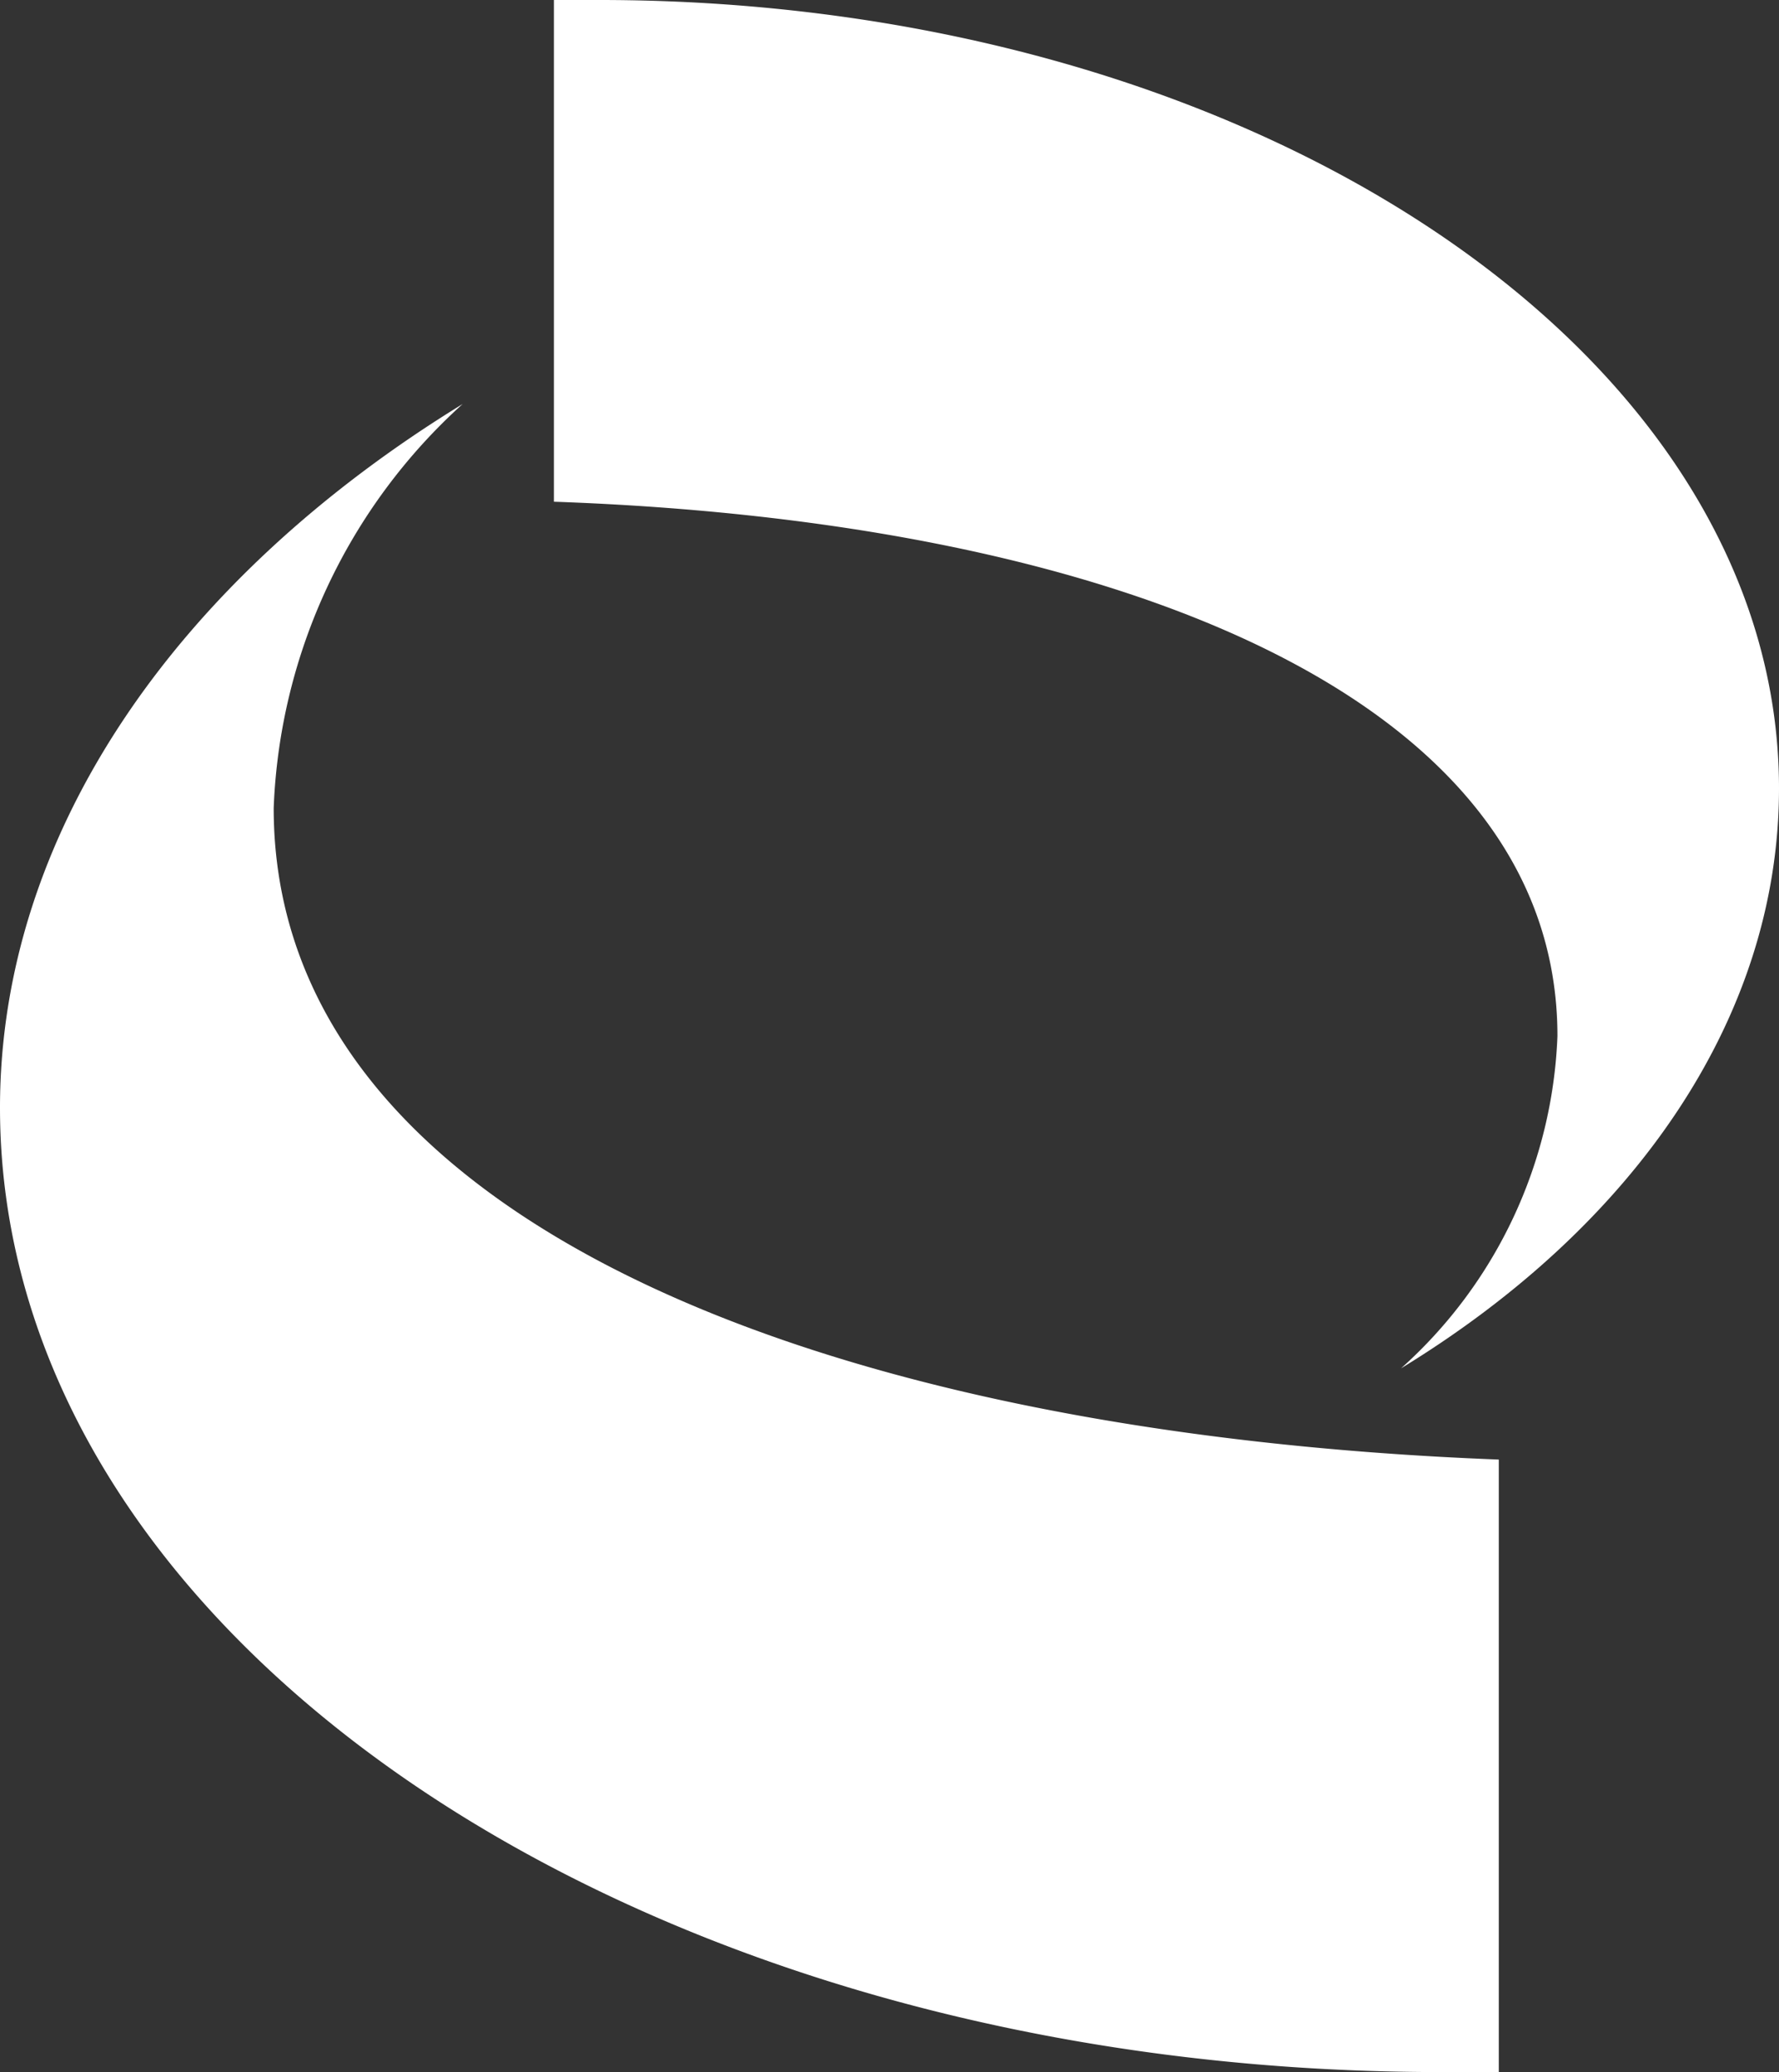 <svg xmlns="http://www.w3.org/2000/svg" viewBox="0 0 27.3 31.8"><rect x="0" y="0" width="27.3" height="31.8" fill="#333333" stroke="none"/><defs><style>.cls-1{fill:#fff;}</style></defs><g id="Layer_2" data-name="Layer 2"><g id="Layer_1-2" data-name="Layer 1"><path class="cls-1" d="M23.9,15.9A7.21,7.21,0,0,1,21.5,21c3.6-2.2,5.8-5.4,5.8-8.9C27.3,5.4,19.2,0,9.2,0H8.5V7.7C17.1,8,23.9,10.7,23.9,15.9Z"/><path class="cls-1" d="M4.2,12.4A8.81,8.81,0,0,1,7.1,6.2C2.7,8.9,0,12.8,0,17c0,8.2,9.9,14.8,22.1,14.8H23V22.4C12.6,22,4.2,18.7,4.2,12.4Z"/></g></g></svg>
